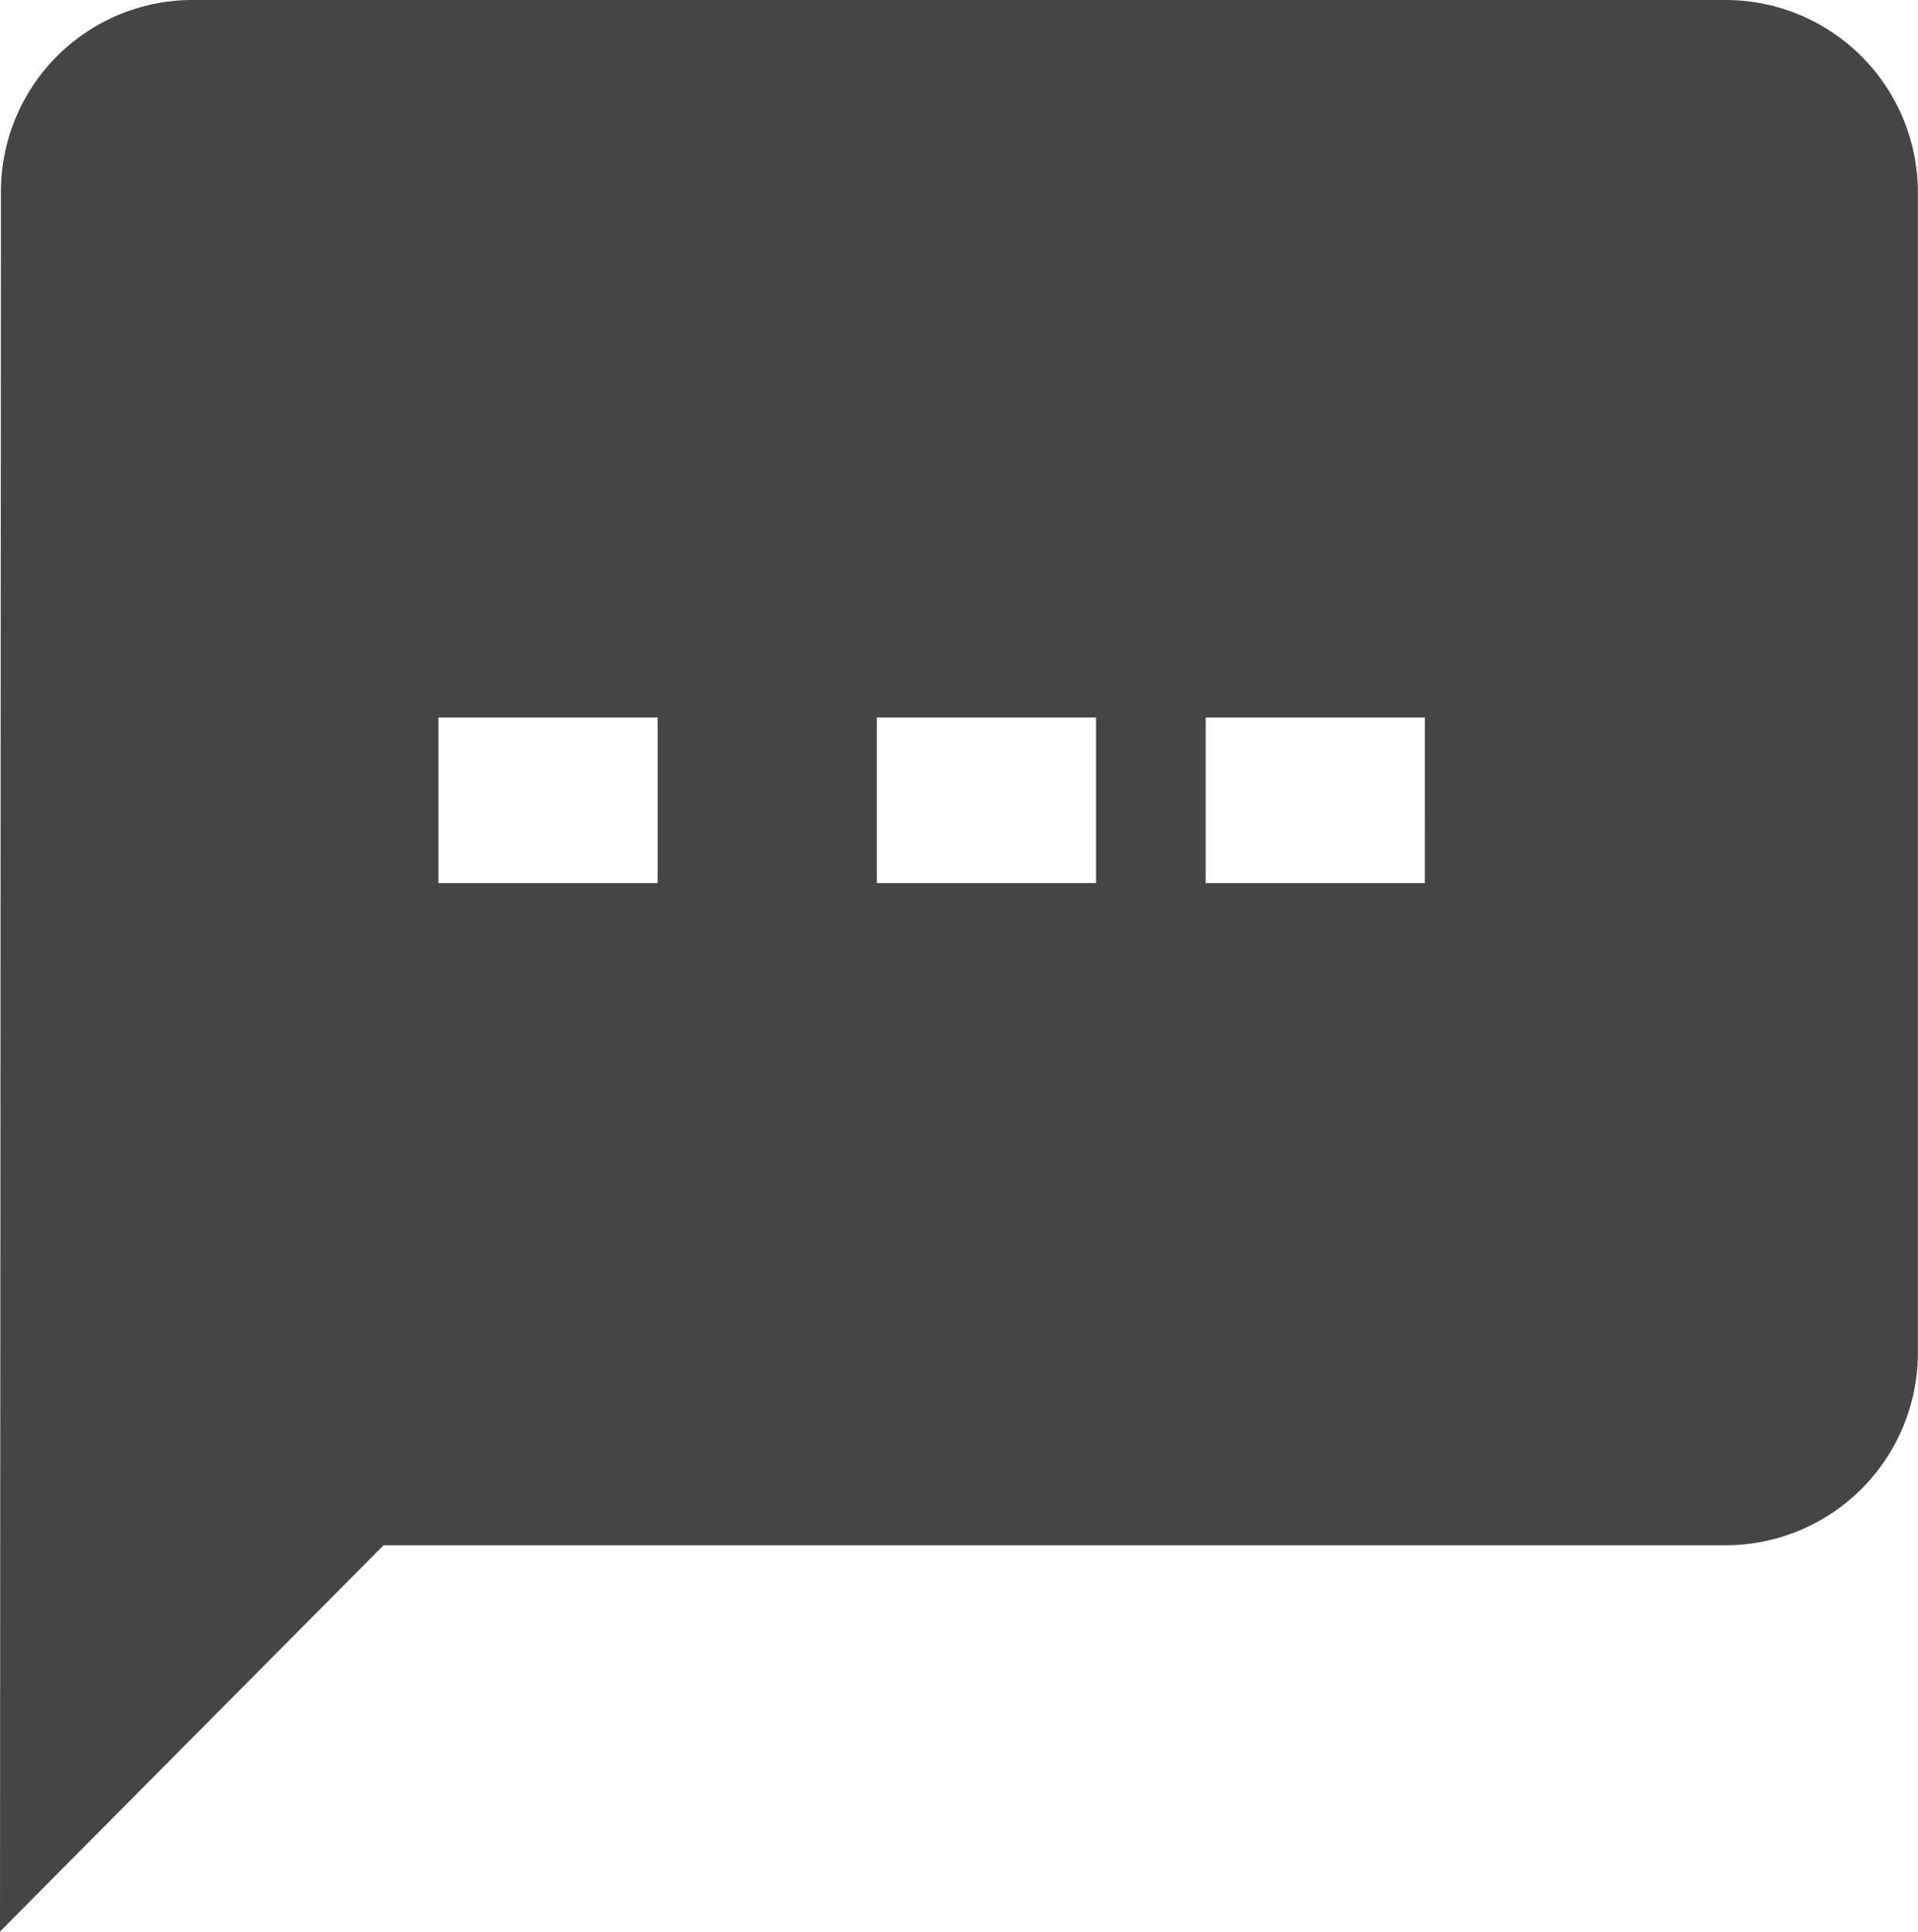 <svg xmlns="http://www.w3.org/2000/svg" width="44.861" height="45.176" viewBox="0 0 44.861 45.176">
  <path id="shape_3_" data-name="shape (3)" d="M40.375.527H4.486A4.482,4.482,0,0,0,.022,5.045L0,45.7l8.972-9.034h31.4a4.5,4.5,0,0,0,4.486-4.518V5.045A4.5,4.5,0,0,0,40.375.527ZM15.381,21.18H10.254V17.309h5.127Zm10.254,0H20.508V17.309h5.127Zm7.691,0H28.2V17.309h5.127Z" transform="translate(0 -0.527)" fill="#454545"/>
</svg>
